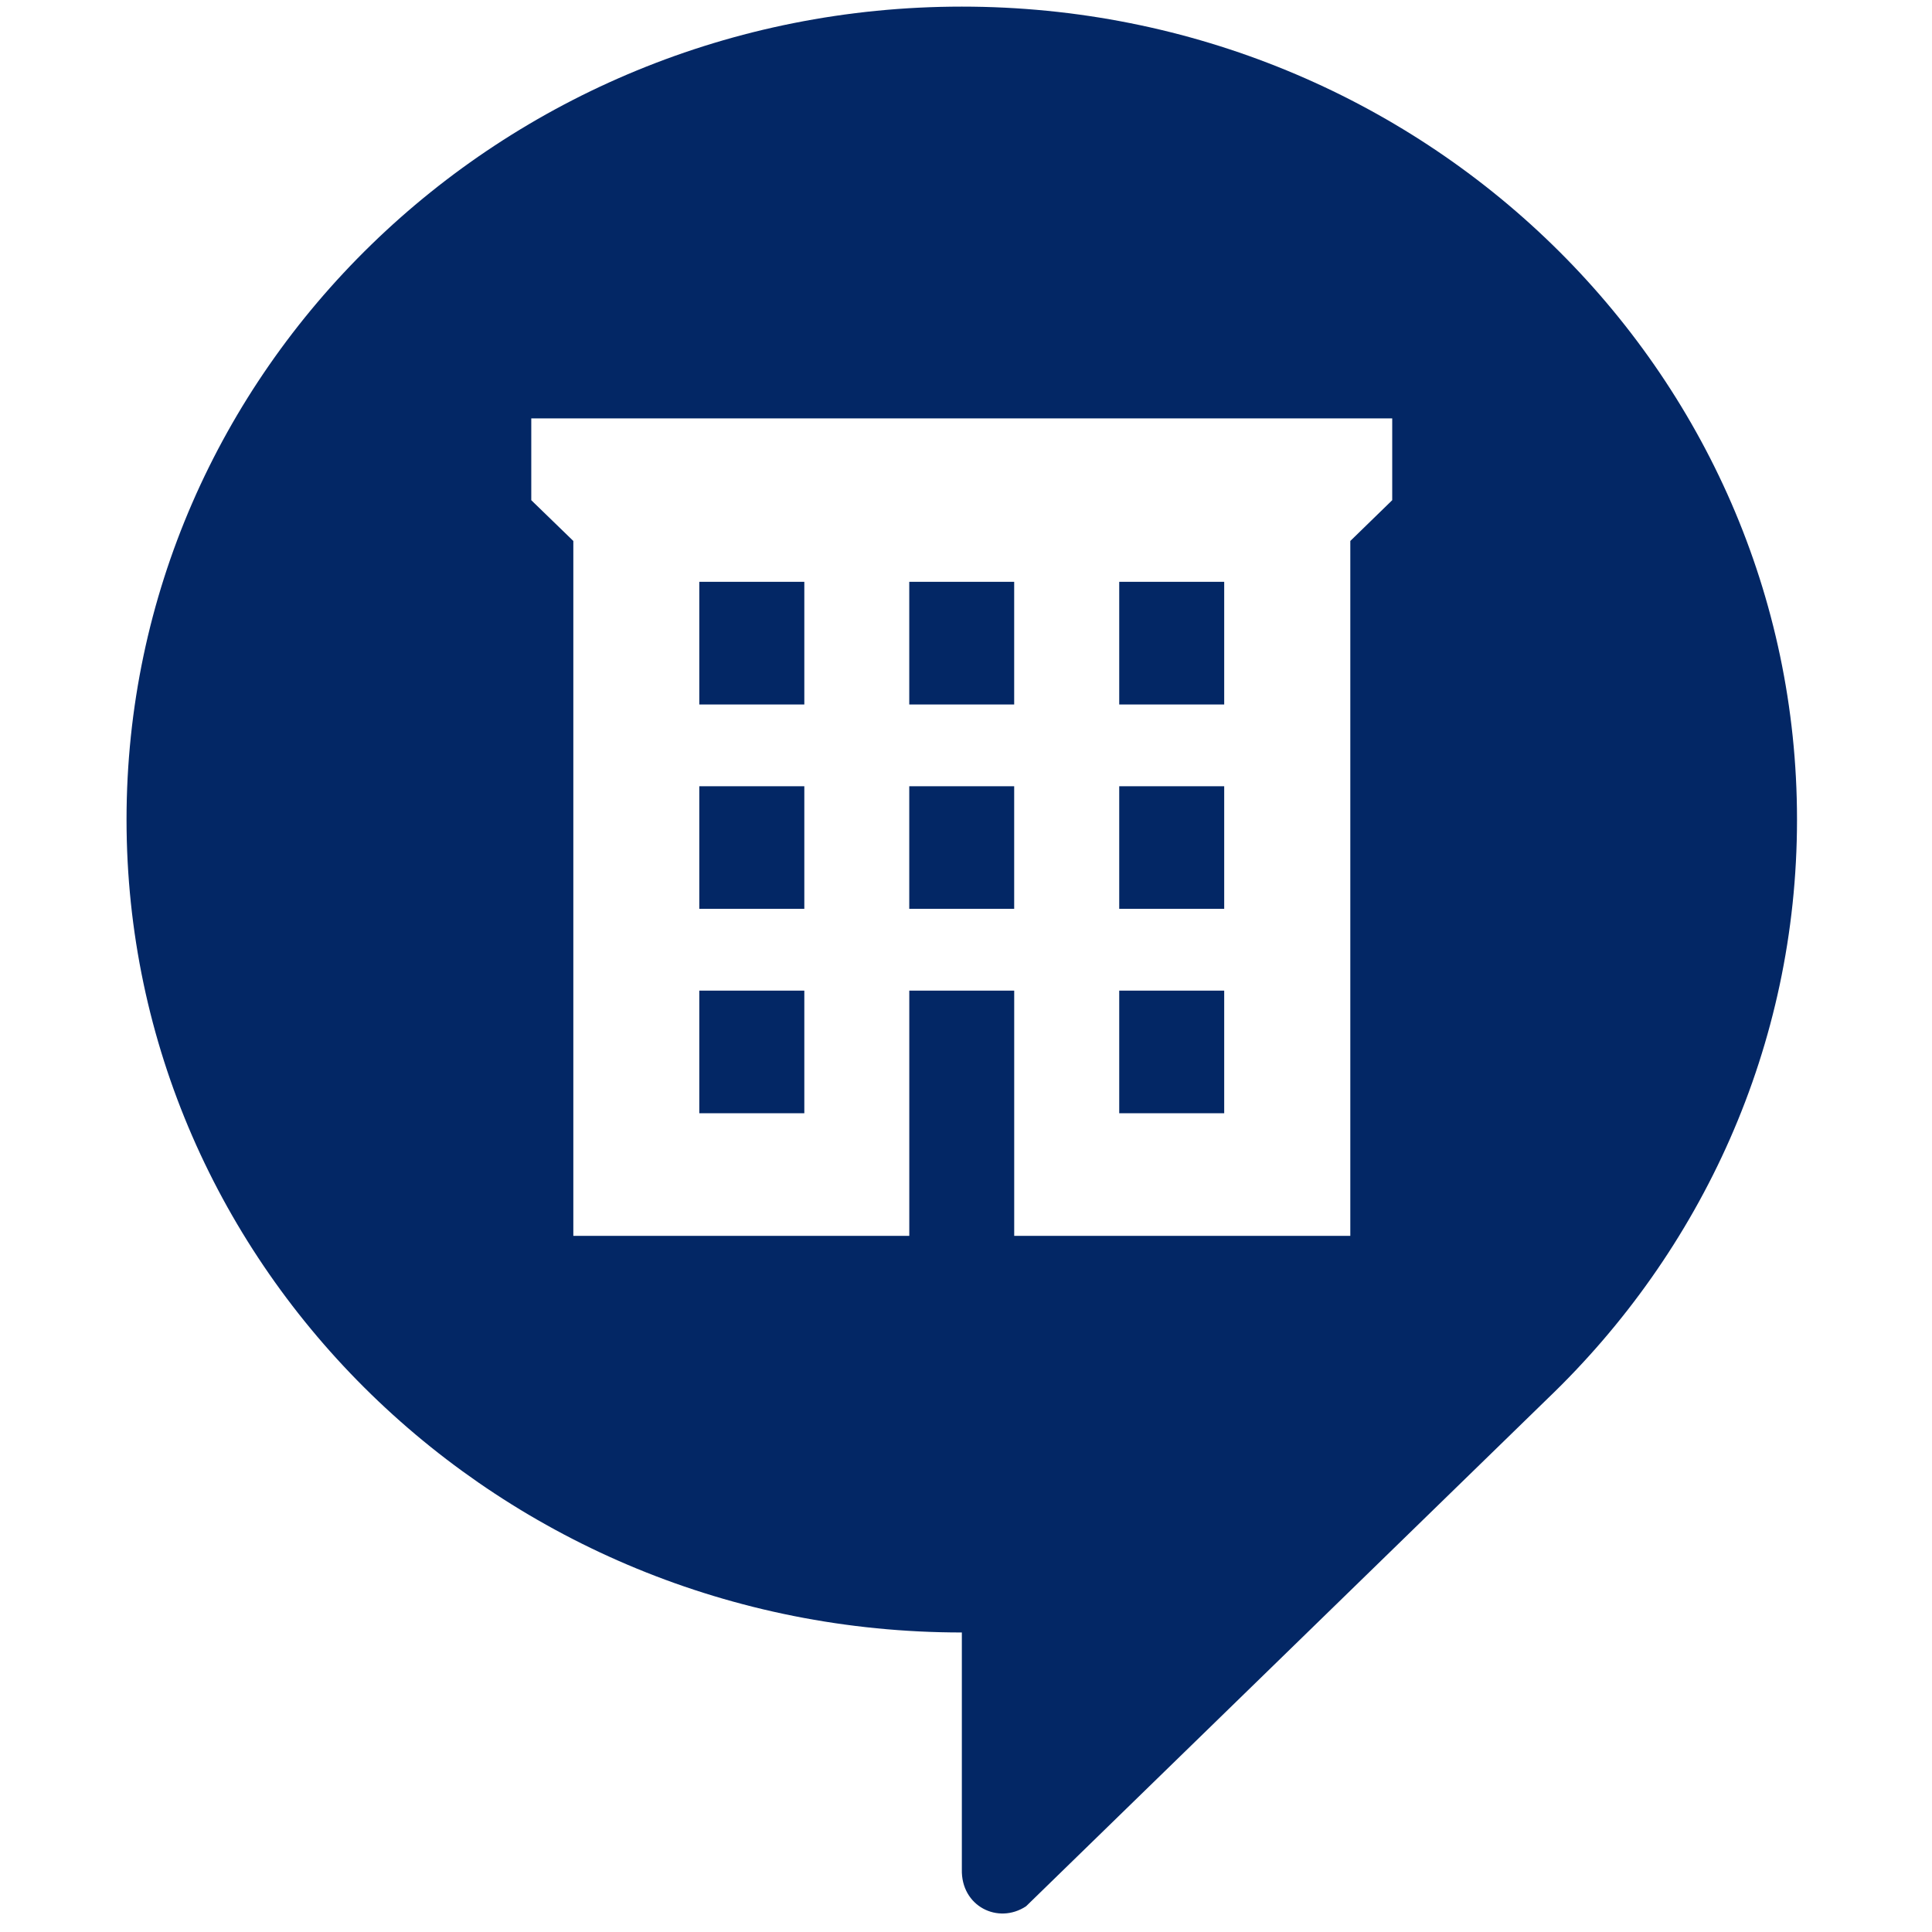 <?xml version="1.0" encoding="UTF-8"?> <svg xmlns="http://www.w3.org/2000/svg" width="146" height="146" viewBox="0 0 146 146" fill="none"><g clip-path="url(#clip0_1_50)"><g clip-path="url(#clip1_1_50)"><path fill-rule="evenodd" clip-rule="evenodd" d="M9.562 61.936C9.562 28.004 37.831 0.5 72.686 0.5C107.537 0.5 135.799 28.004 135.799 61.936C135.799 79.065 128.58 94.541 116.96 105.682L77.539 144.056C75.425 145.45 72.617 144.056 72.686 141.267V123.365C37.831 123.365 9.562 95.86 9.562 61.936ZM102.042 40.881L105.209 37.799V31.618H40.148V37.799L43.326 40.881V93.392H68.714V74.862H76.643V93.392H102.042V40.881ZM60.782 53.239H52.845V43.969H60.782V53.239ZM92.512 53.239H84.579V43.969H92.512V53.239ZM68.712 68.679H76.641V59.416H68.712V68.679ZM76.641 53.239H68.712V43.969H76.641V53.239ZM84.579 84.128H92.512V74.861H84.579V84.128ZM92.512 68.679H84.579V59.416H92.512V68.679ZM52.845 84.128H60.782V74.861H52.845V84.128ZM60.782 68.679H52.845V59.416H60.782V68.679Z" fill="#032765"></path></g></g><defs><clipPath id="clip0_1_50"><rect width="145" height="145" fill="white" transform="translate(0.5 0.5)"></rect></clipPath><clipPath id="clip1_1_50"><rect width="127.6" height="145" fill="white" transform="translate(9.562 0.5)"></rect></clipPath></defs></svg> 